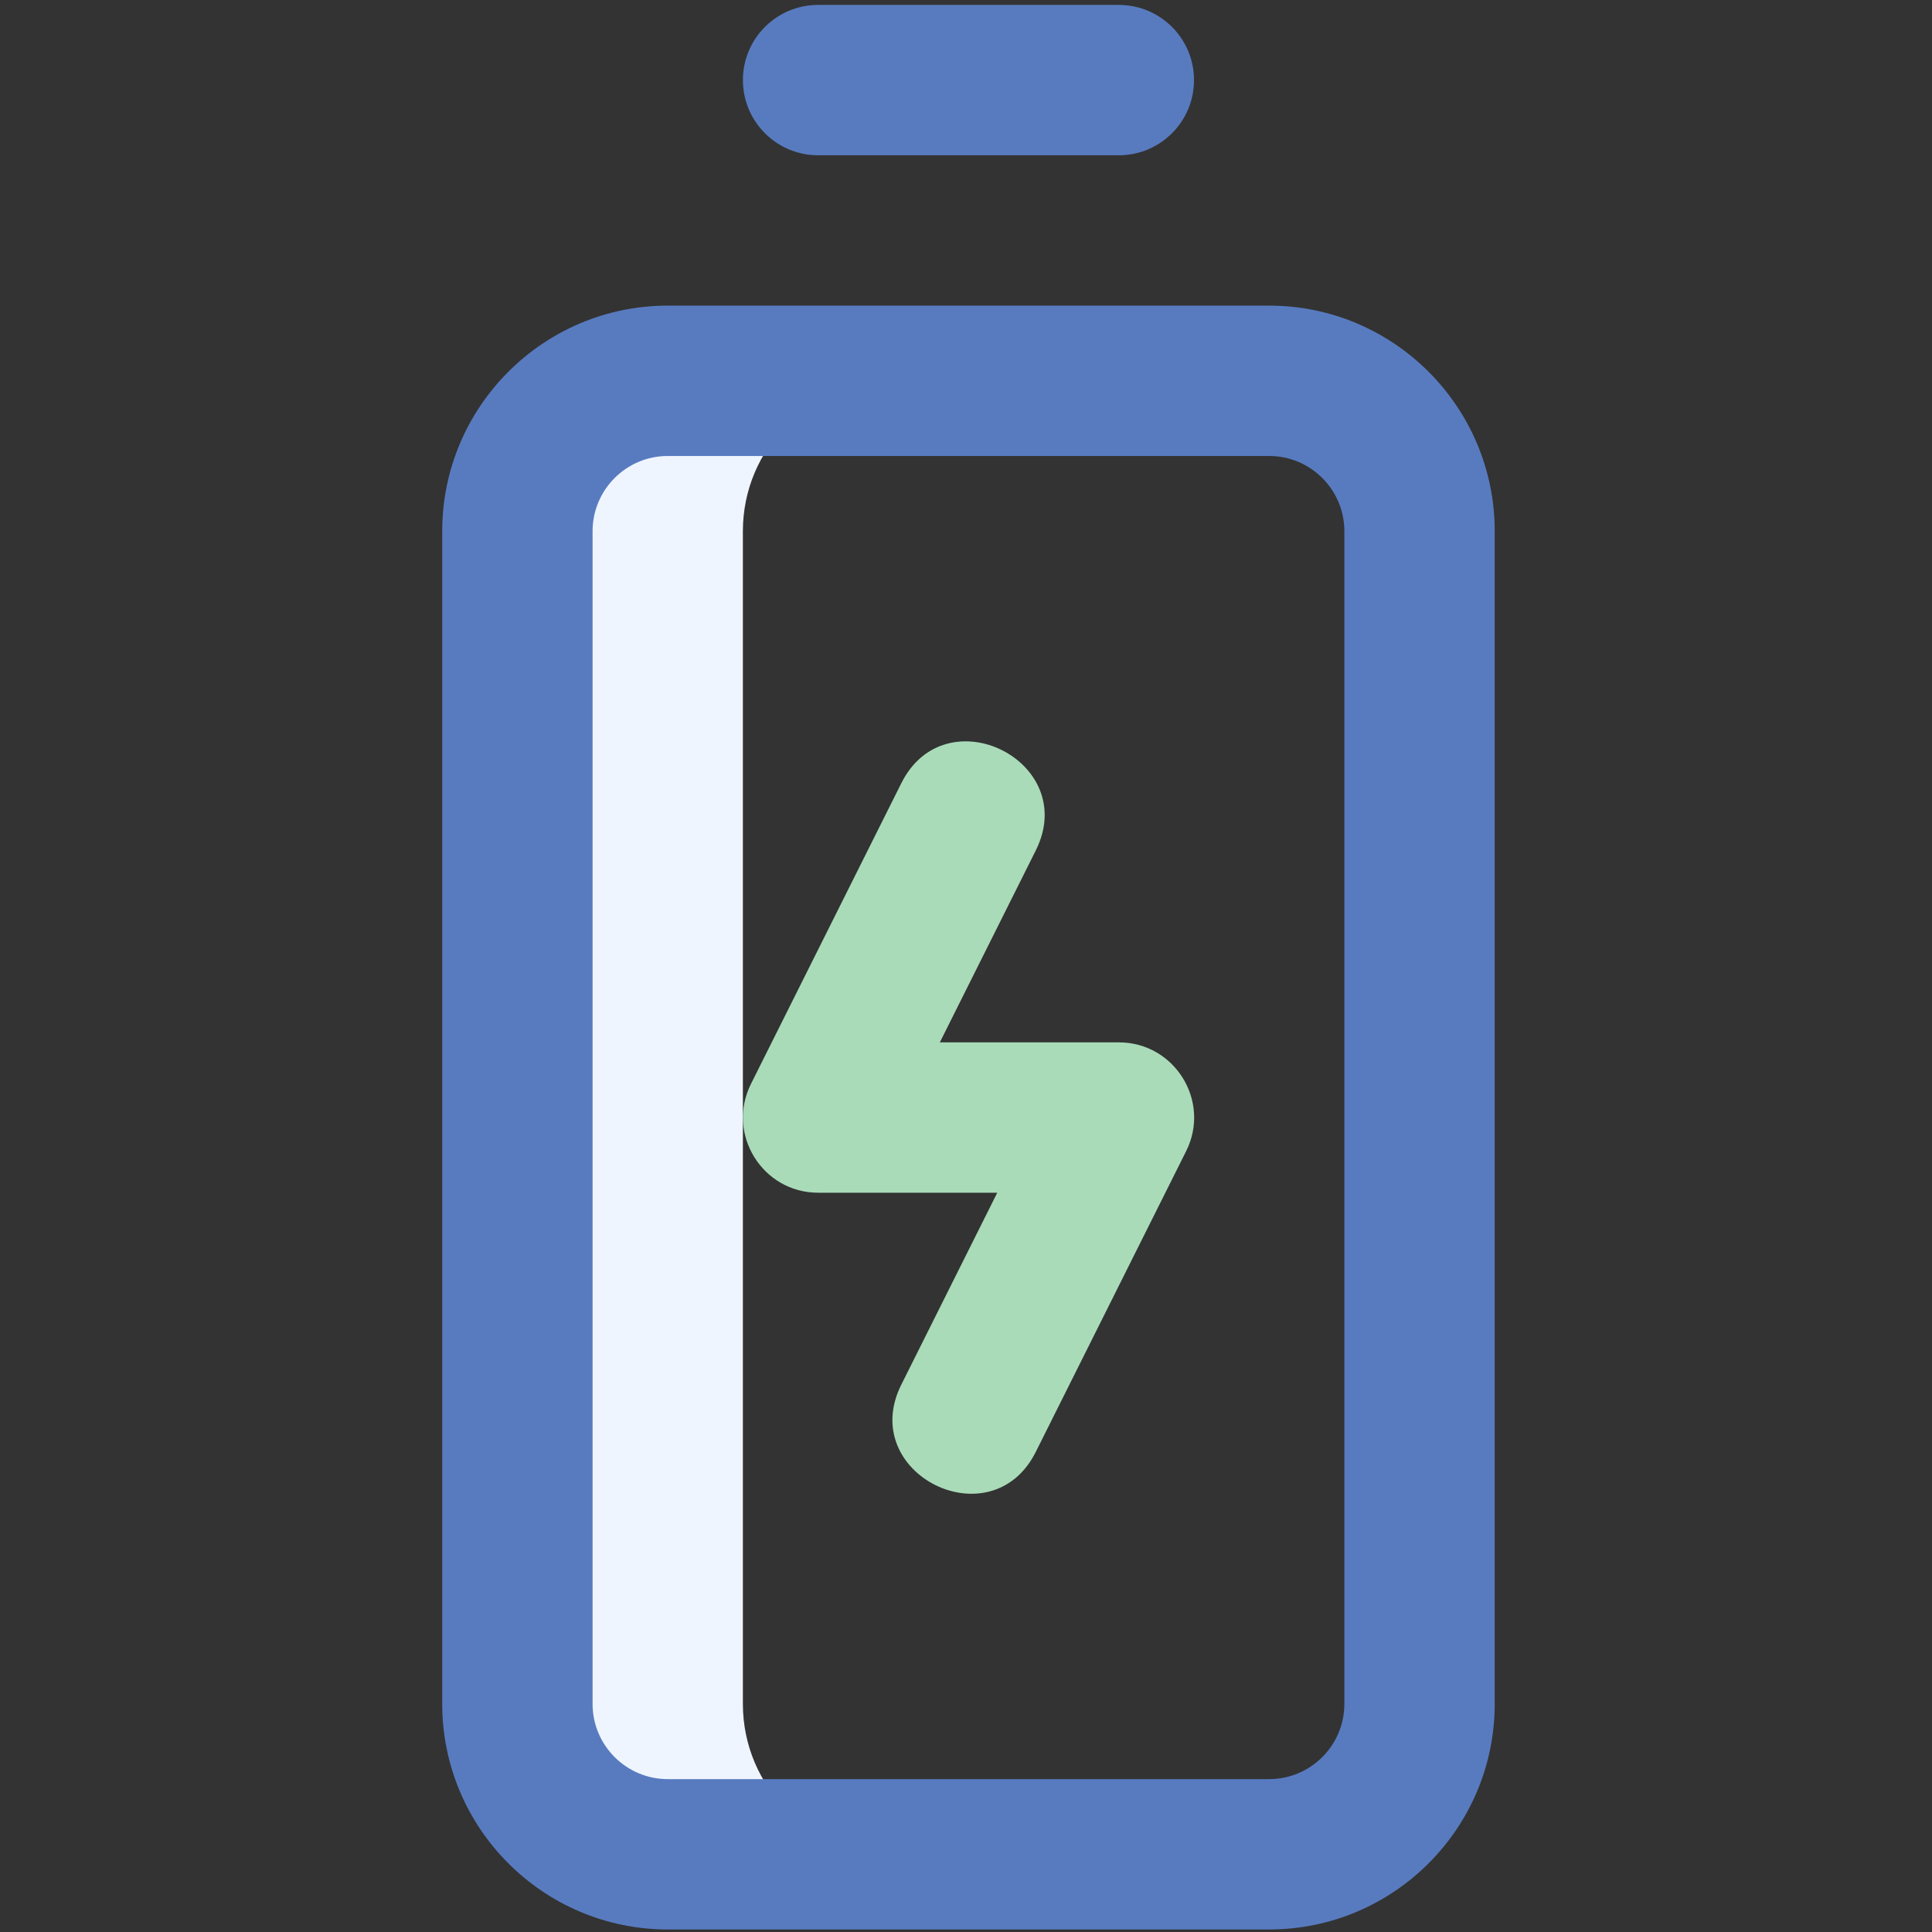 <svg width="68" height="68" viewBox="0 0 68 68" fill="none" xmlns="http://www.w3.org/2000/svg">
<rect x="0" y="0" width="68" height="68" fill="#333333" stroke="none"/>
<g clip-path="url(#clip0_59_1601)">
<path d="M26.147 59.973V18.695C26.147 15.772 28.516 13.403 31.439 13.403H23.501C20.578 13.403 18.209 15.772 18.209 18.695V59.973C18.209 62.895 20.578 65.265 23.501 65.265H31.439C28.516 65.265 26.147 62.895 26.147 59.973Z" fill="#EFF5FF"/>
<path d="M44.671 67.911H23.503C19.125 67.911 15.565 64.35 15.565 59.973V18.695C15.565 14.318 19.125 10.757 23.503 10.757H44.671C49.048 10.757 52.609 14.318 52.609 18.695V59.973C52.609 64.35 49.048 67.911 44.671 67.911ZM23.503 16.049C22.044 16.049 20.857 17.236 20.857 18.695V59.973C20.857 61.432 22.044 62.619 23.503 62.619H44.671C46.13 62.619 47.317 61.432 47.317 59.973V18.695C47.317 17.236 46.13 16.049 44.671 16.049H23.503Z" fill="#587BC0"/>
<path d="M31.723 48.735L35.1 41.98H28.797C26.834 41.98 25.551 39.91 26.431 38.151L31.723 27.567C33.287 24.437 38.023 26.8 36.456 29.933L33.079 36.688H39.382C41.345 36.688 42.628 38.758 41.748 40.517L36.456 51.102C34.892 54.231 30.156 51.868 31.723 48.735Z" fill="#A9DBB8"/>
<path d="M39.379 5.465H28.794C27.333 5.465 26.148 4.28 26.148 2.819C26.148 1.357 27.333 0.173 28.794 0.173H39.379C40.84 0.173 42.025 1.357 42.025 2.819C42.025 4.28 40.84 5.465 39.379 5.465Z" fill="#587BC0"/>
</g>
<defs>
<clipPath id="clip0_59_1601">
<rect width="67.737" height="67.737" fill="white" transform="translate(0.217 0.173)"/>
</clipPath>
</defs>
</svg>
